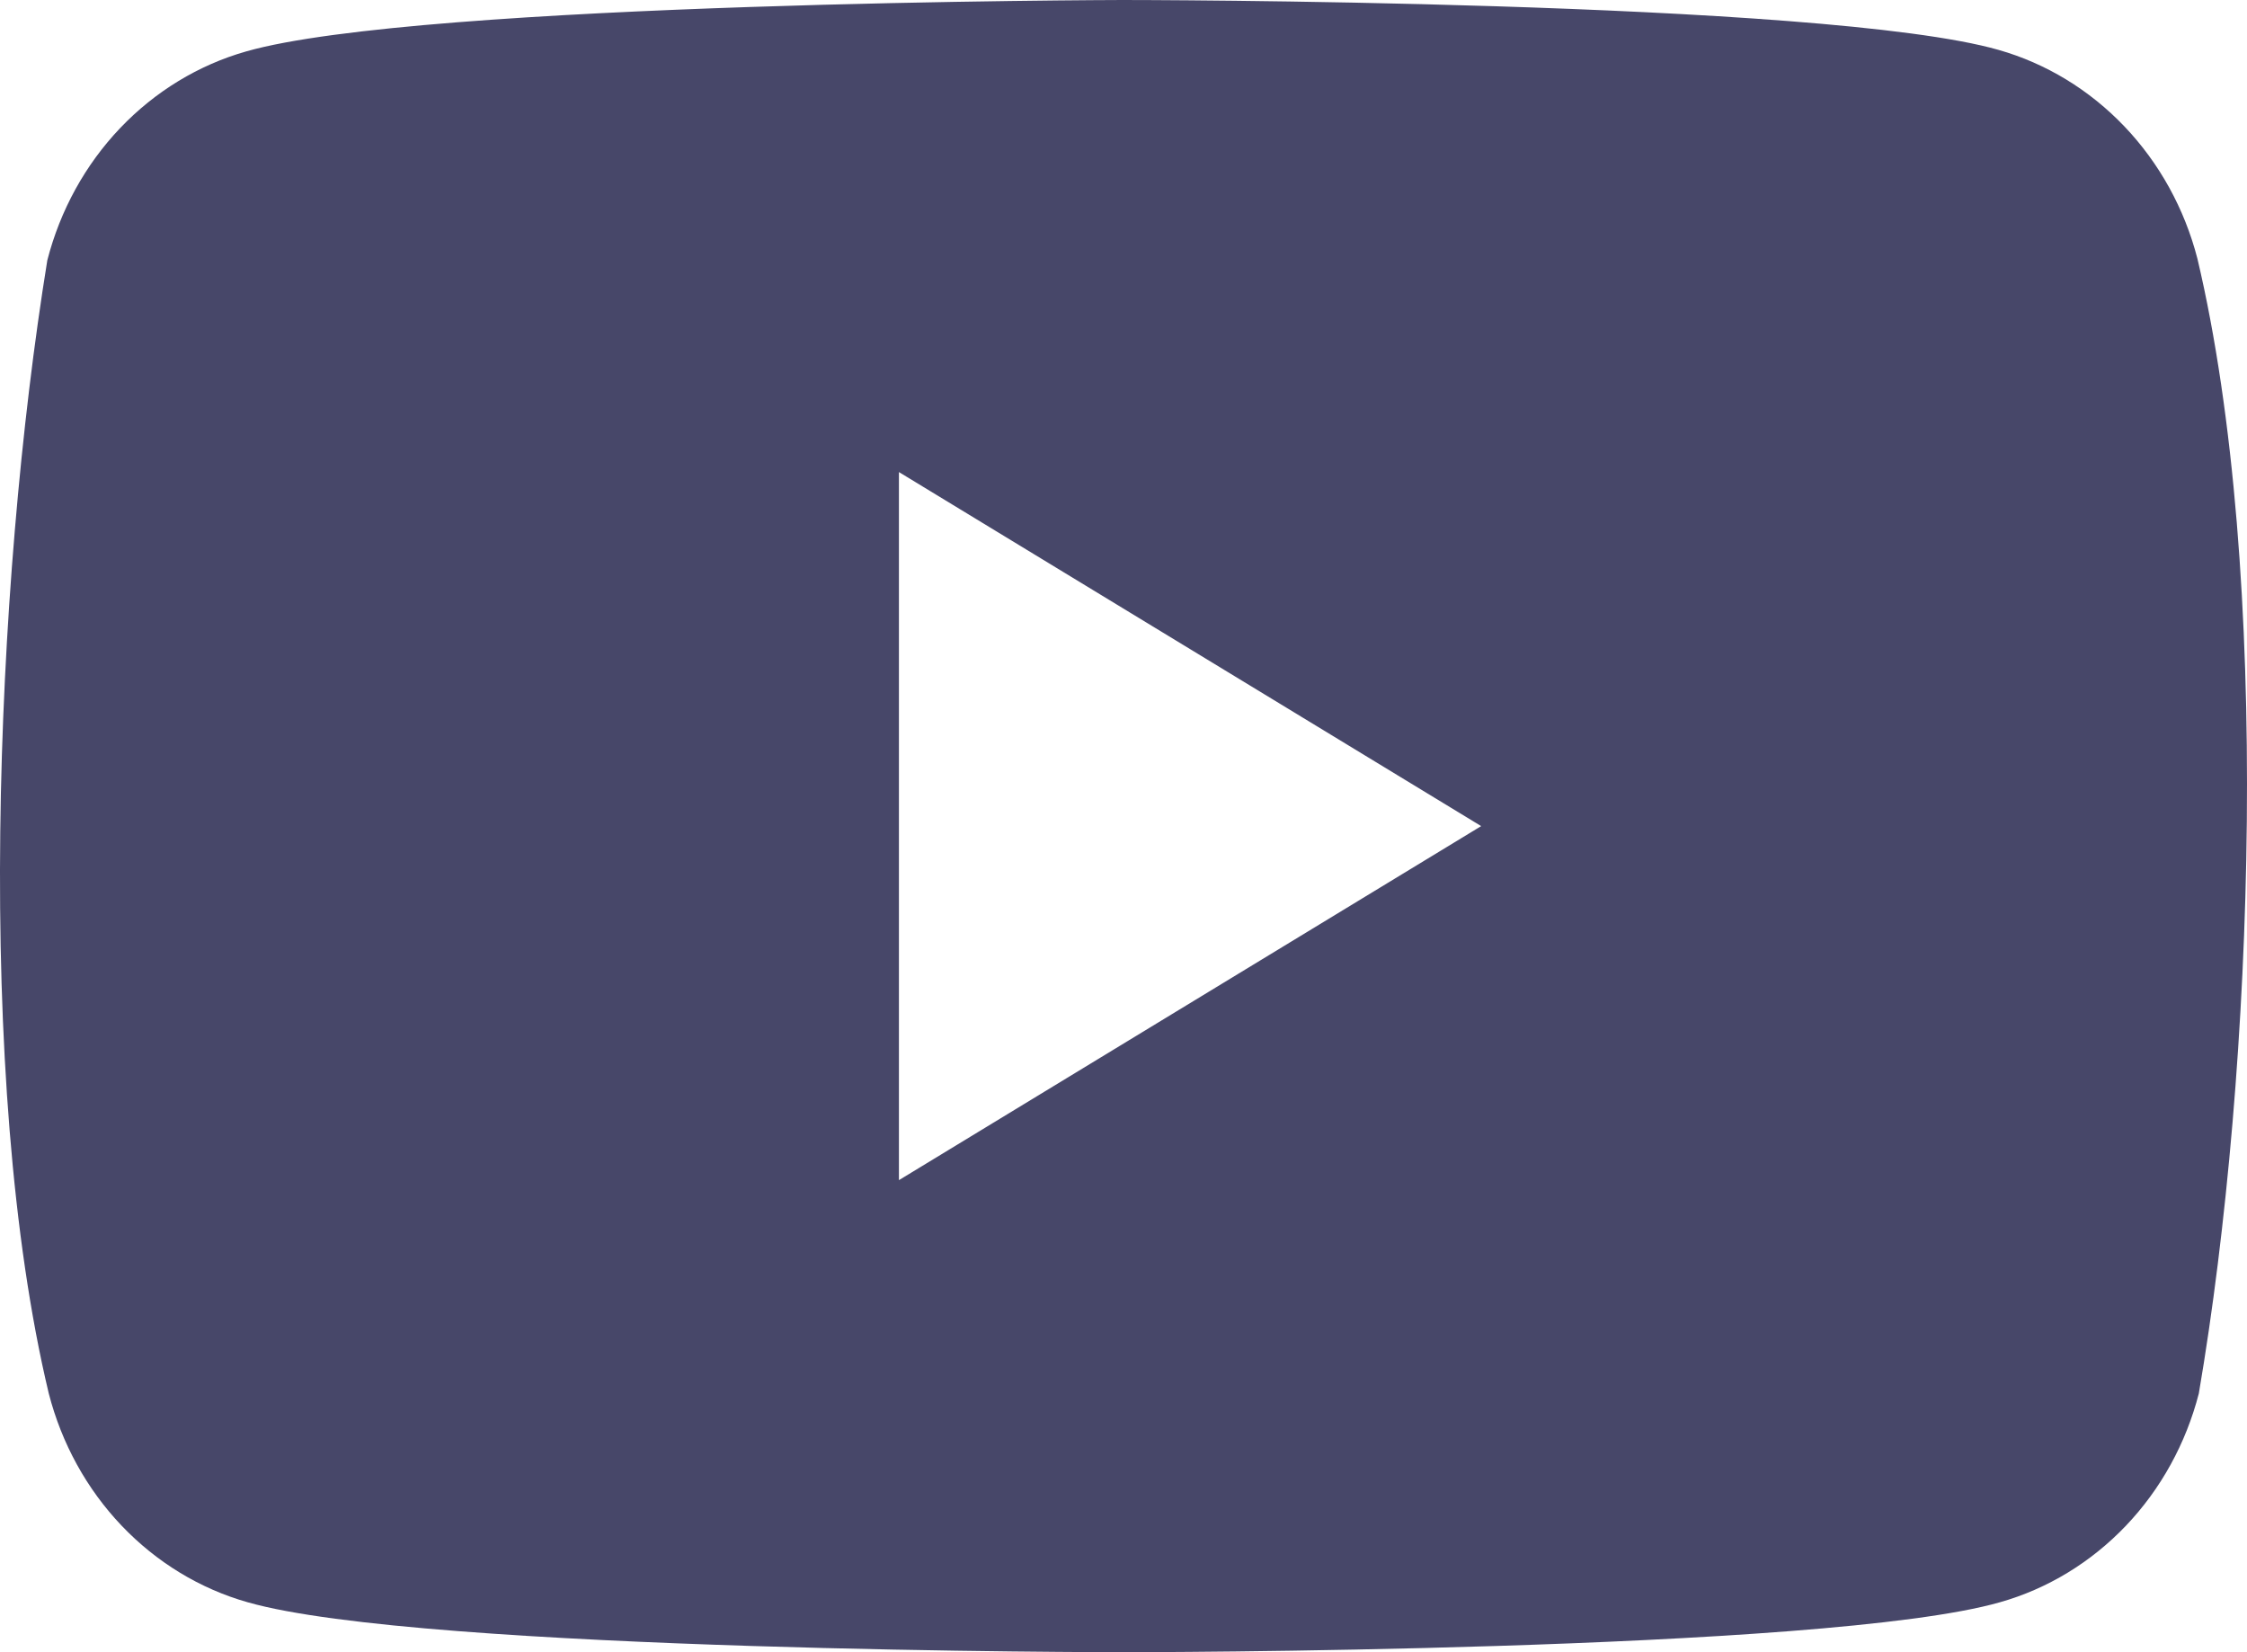 <?xml version="1.0" encoding="UTF-8"?> <svg xmlns="http://www.w3.org/2000/svg" width="34" height="25" viewBox="0 0 34 25" fill="none"><path fill-rule="evenodd" clip-rule="evenodd" d="M32.146 1.914C32.674 2.468 33.055 3.158 33.25 3.915V3.915C34.373 8.661 34.113 16.156 33.271 21.085C33.076 21.842 32.696 22.532 32.168 23.086C31.64 23.64 30.983 24.04 30.262 24.244C27.624 25 17.005 25 17.005 25C17.005 25 6.385 25 3.747 24.244C3.026 24.04 2.369 23.64 1.841 23.086C1.313 22.532 0.933 21.842 0.738 21.085C-0.392 16.36 -0.082 8.86 0.716 3.938C0.911 3.181 1.291 2.491 1.819 1.937C2.347 1.383 3.004 0.983 3.725 0.778C6.363 0.023 16.983 0 16.983 0C16.983 0 27.602 0 30.241 0.755C30.961 0.96 31.618 1.36 32.146 1.914ZM22.412 12.5L13.602 17.857L13.602 7.143L22.412 12.5Z" fill="#474769"></path></svg> 